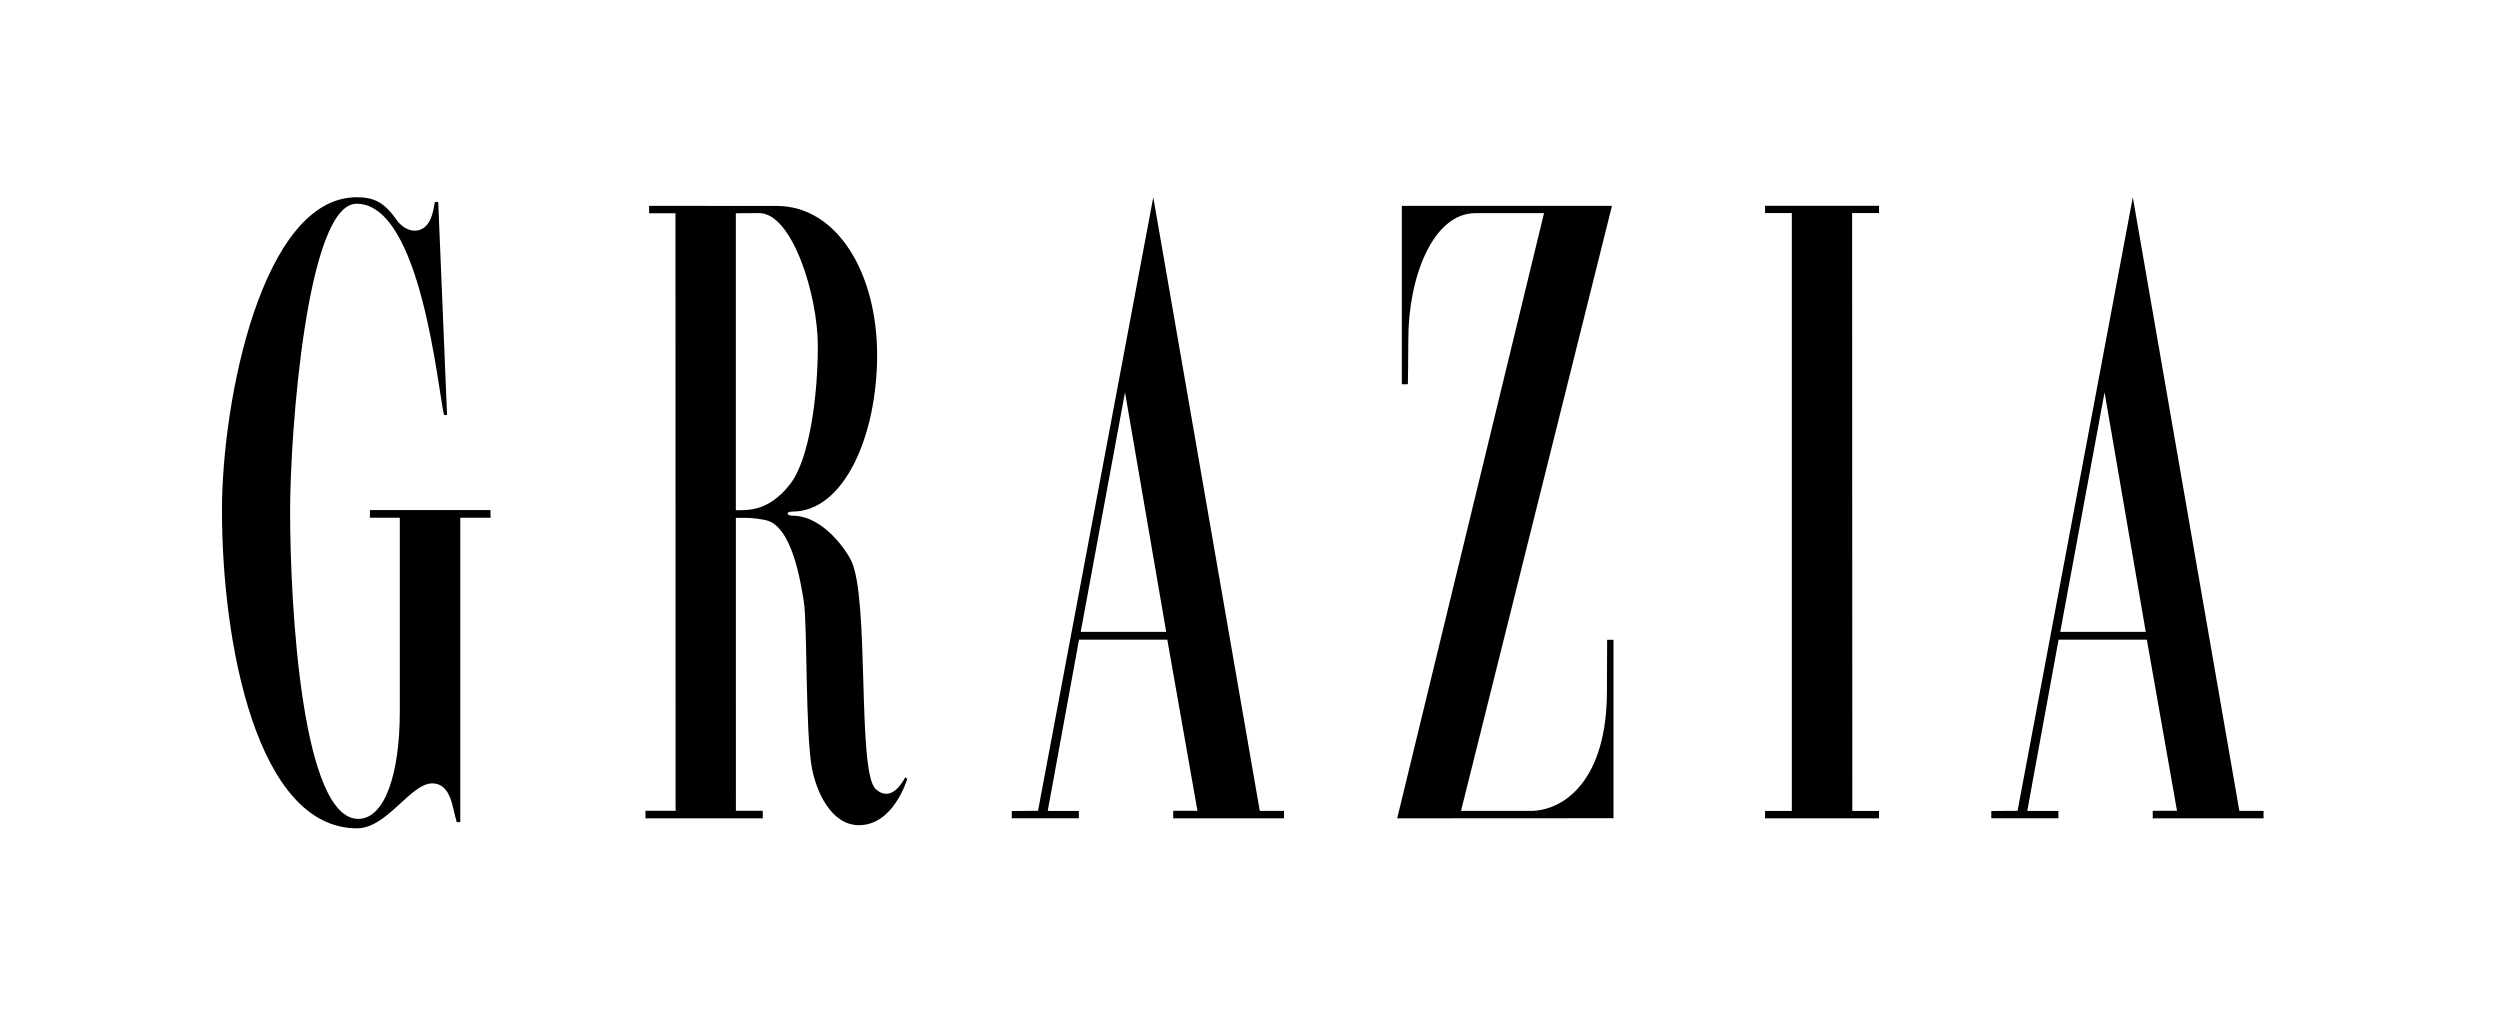 <?xml version="1.0" encoding="UTF-8"?> <svg xmlns="http://www.w3.org/2000/svg" width="159" height="65" viewBox="0 0 159 65" fill="none"> <rect width="159" height="65" fill="white"></rect> <path d="M27.66 12.846C27.661 12.839 27.871 12.848 27.871 12.848L28.432 26.388L28.243 26.4C27.851 24.864 26.796 12.956 22.678 12.956C19.514 12.956 18.451 27.558 18.451 32.45C18.451 38.785 19.233 52.08 22.785 52.08C24.498 52.08 25.427 49.148 25.427 45.28V32.927H23.526V32.441H31.198V32.927H29.273V52.285C29.268 52.283 29.053 52.291 29.052 52.287C28.774 51.481 28.734 49.824 27.485 49.824C26.101 49.824 24.618 52.688 22.695 52.682C16.333 52.661 14.117 40.919 14.117 32.453C14.117 25.44 16.68 12.545 22.689 12.545C23.696 12.545 24.404 12.805 25.208 13.966C25.797 14.817 26.911 15.012 27.387 13.921C27.531 13.592 27.598 13.168 27.66 12.846V12.846Z" fill="black"></path> <path d="M113.96 51.575V13.553H112.258V13.09H119.505V13.553H117.795L117.807 51.575H119.505V52.045H112.258V51.575H113.96V13.553V51.575Z" fill="black"></path> <path d="M92.92 51.573H97.462C99.592 51.489 102.201 49.502 102.201 43.959C102.201 42.901 102.214 41.797 102.214 40.691L102.618 40.692V52.038L88.861 52.046L98.2 13.556H93.845C91.09 13.556 89.57 17.721 89.57 21.552C89.57 22.534 89.541 24.436 89.541 24.436L89.156 24.441V13.092H102.521L92.92 51.573Z" fill="black"></path> <path d="M41.283 13.094L49.389 13.097C53.269 13.097 55.785 17.405 55.785 22.577C55.785 27.733 53.668 32.536 50.404 32.536C49.968 32.536 50.008 32.798 50.404 32.798C52.36 32.798 53.828 35.033 54.125 35.628C55.321 38.03 54.497 49.089 55.693 50.181C56.703 51.103 57.444 49.662 57.576 49.438L57.699 49.527C57.68 49.629 56.814 52.481 54.632 52.481C52.818 52.481 51.9 50.254 51.639 48.86C51.215 46.588 51.353 39.641 51.122 38.244C50.92 37.026 50.372 33.39 48.66 33.072C47.897 32.93 47.657 32.93 46.801 32.935C46.797 32.935 46.803 51.569 46.803 51.569H48.512V52.048H41.051V51.569H42.967L42.96 13.563H41.283V13.094ZM46.8 13.563V32.45C47.589 32.446 48.896 32.535 50.253 30.786C51.515 29.161 52.014 25.063 52.014 22.009C52.014 18.751 50.382 13.554 48.287 13.554L46.8 13.563Z" fill="black"></path> <path d="M66.018 51.568L73.348 12.545L80.122 51.569L81.663 51.573V52.045L74.615 52.044V51.566H76.158L74.24 40.683H68.626L66.635 51.575H68.615V52.042H64.348V51.58L66.018 51.568ZM68.733 40.186H74.171L71.55 24.951L68.733 40.186Z" fill="black"></path> <path d="M128.317 51.568L135.647 12.545L142.422 51.569L143.962 51.574V52.045L136.914 52.044V51.565H138.457L136.539 40.682H130.925L128.934 51.575H130.914V52.041H126.646V51.579L128.317 51.568ZM131.031 40.186H136.47L133.85 24.951L131.031 40.186Z" fill="black"></path> </svg> 